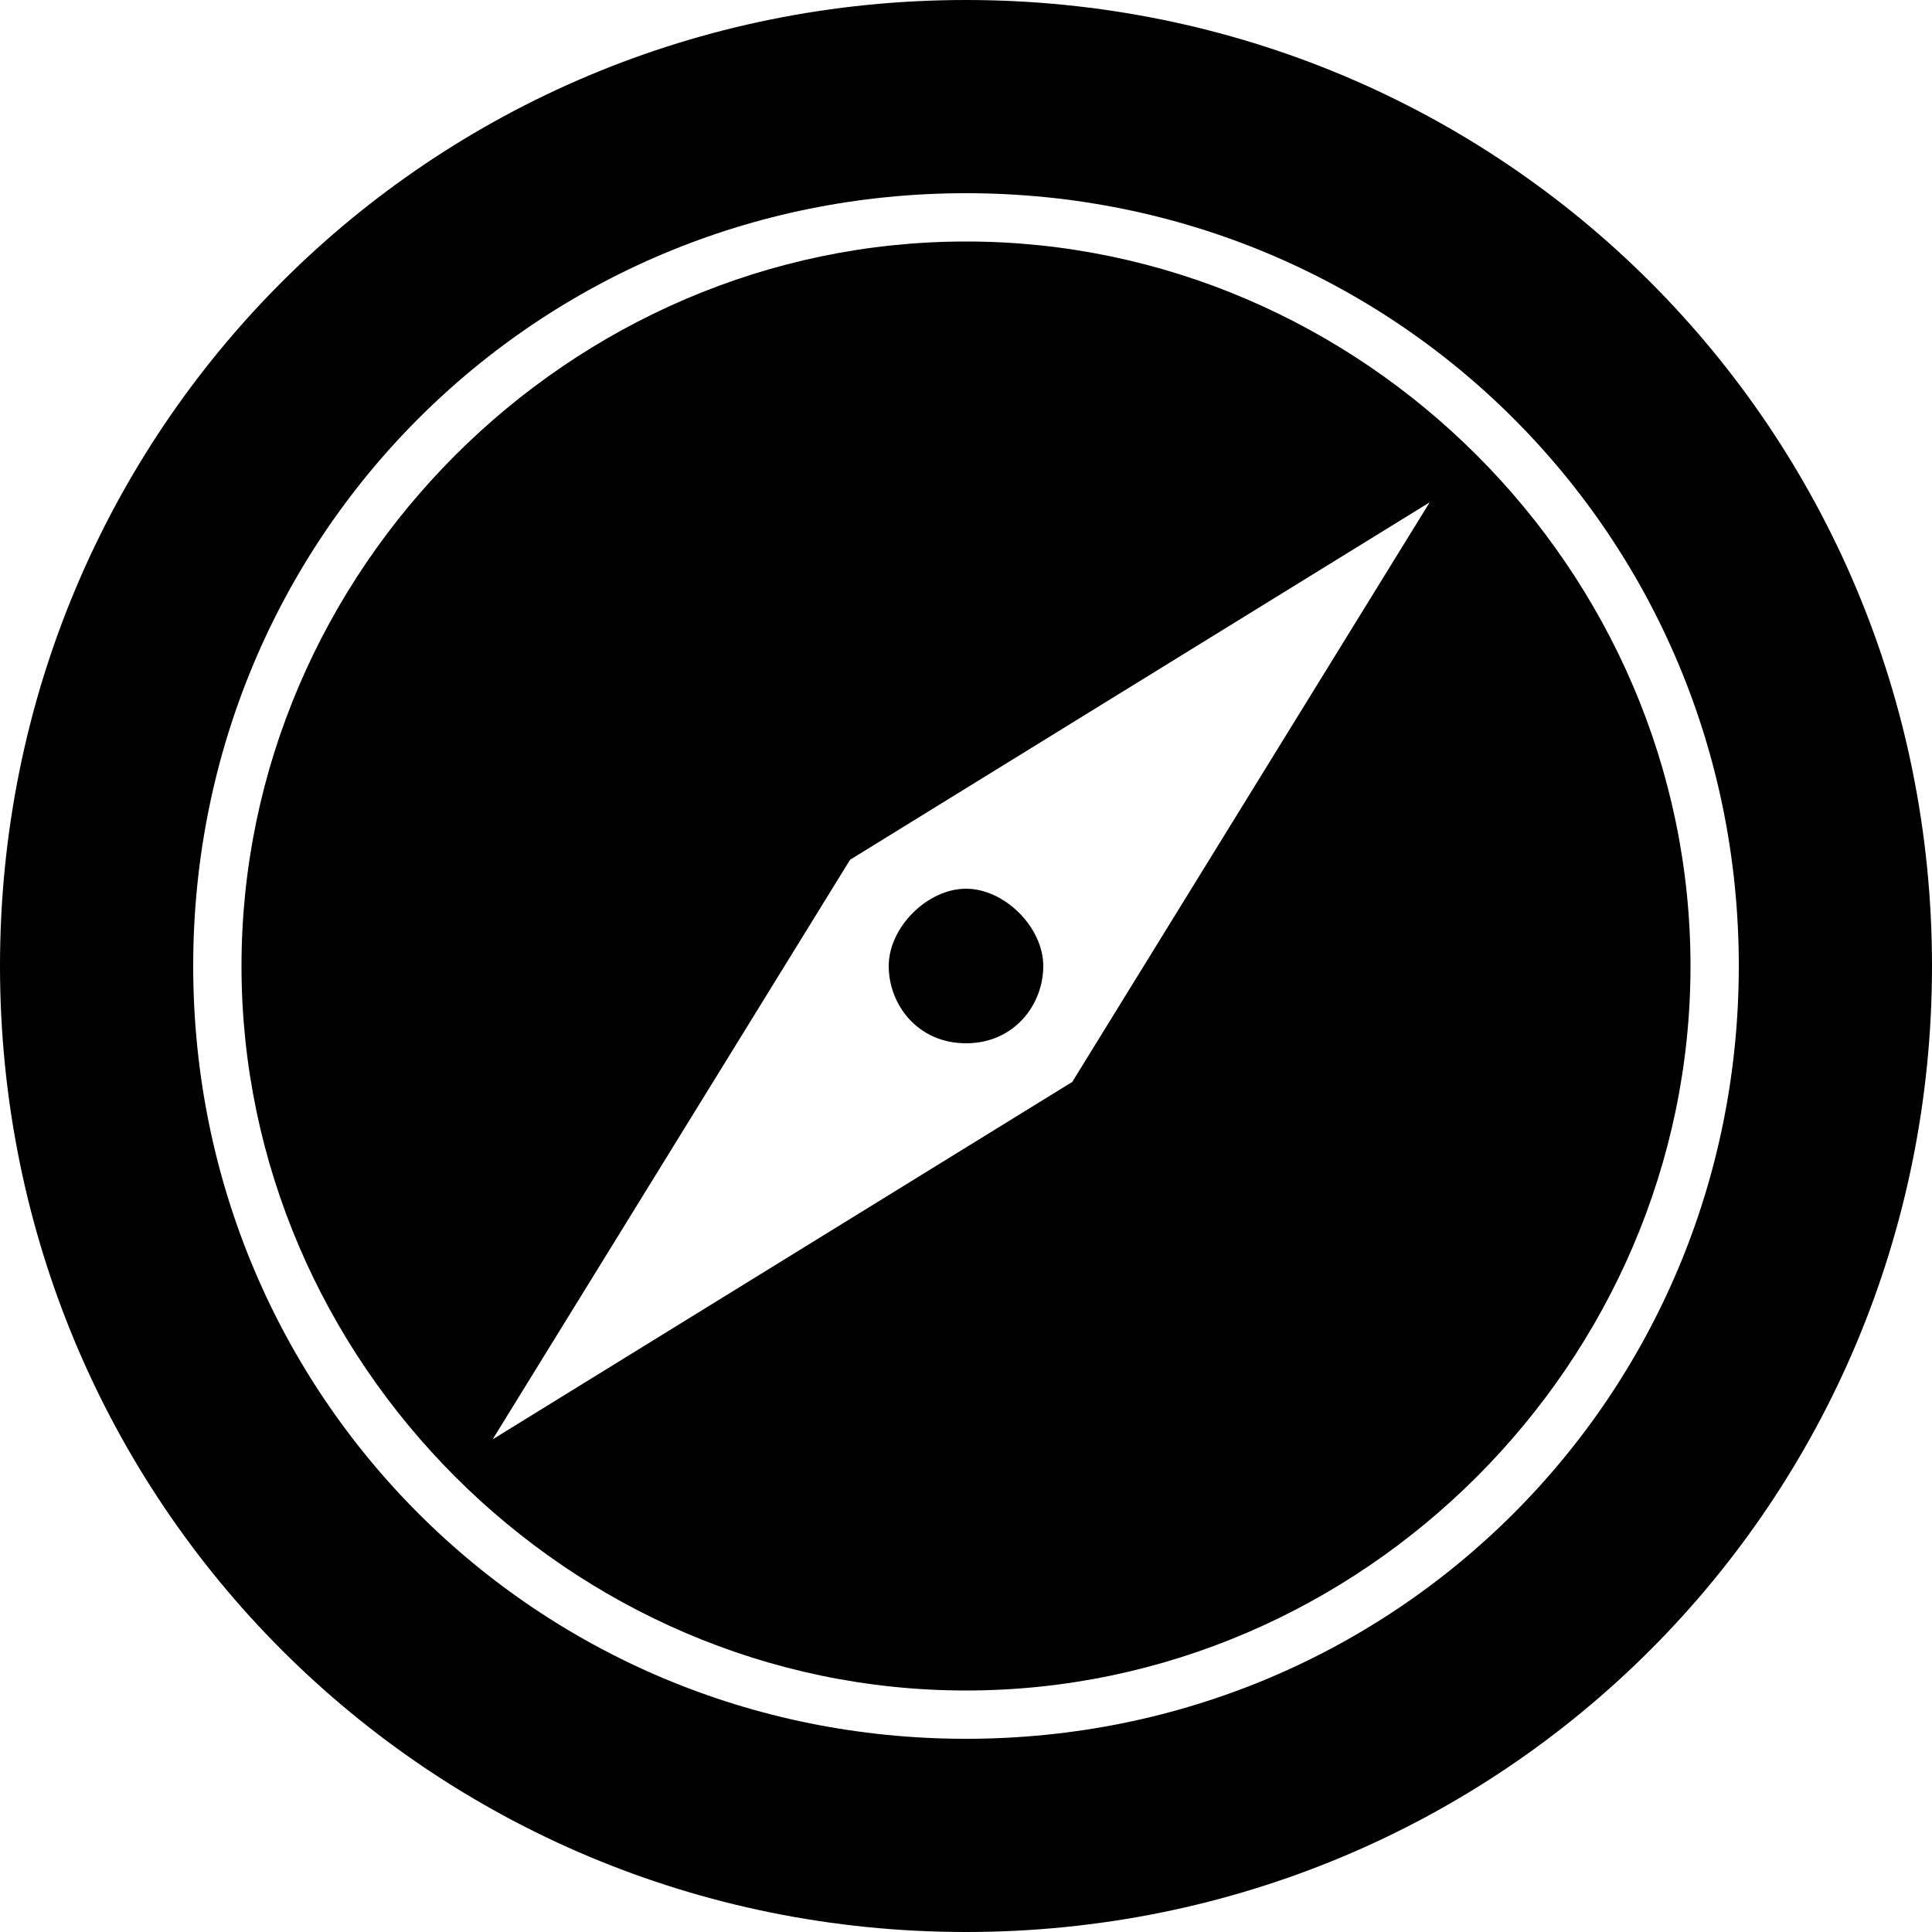 <svg height="20px" width="20px" version="1.1" xmlns="http://www.w3.org/2000/svg" xmlns:xlink="http://www.w3.org/1999/xlink" x="0px" y="0px" viewBox="0 0 20 20" style="enable-background:new 0 0 20 20;" xml:space="preserve"><style type="text/css"> .st0{fill:none;stroke:#000000;stroke-width:2;stroke-linecap:round;stroke-linejoin:round;stroke-miterlimit:10;} </style><g id="surface1"><path class="st0" d="M19,10c0,5-4,9-9,9c-5,0-9-4-9-9c0-5,4-9,9-9C15,1,19,5,19,10z"/><path d="M10.8,10c0,0.4-0.3,0.8-0.8,0.8S9.2,10.4,9.2,10S9.6,9.2,10,9.2S10.8,9.6,10.8,10z"/><path d="M10,2.5c-4.1,0-7.5,3.4-7.5,7.5s3.4,7.5,7.5,7.5s7.5-3.4,7.5-7.5S14.1,2.5,10,2.5z M5.1,14.9l3.7-6l6-3.7l-3.7,6L5.1,14.9z "/></g></svg>